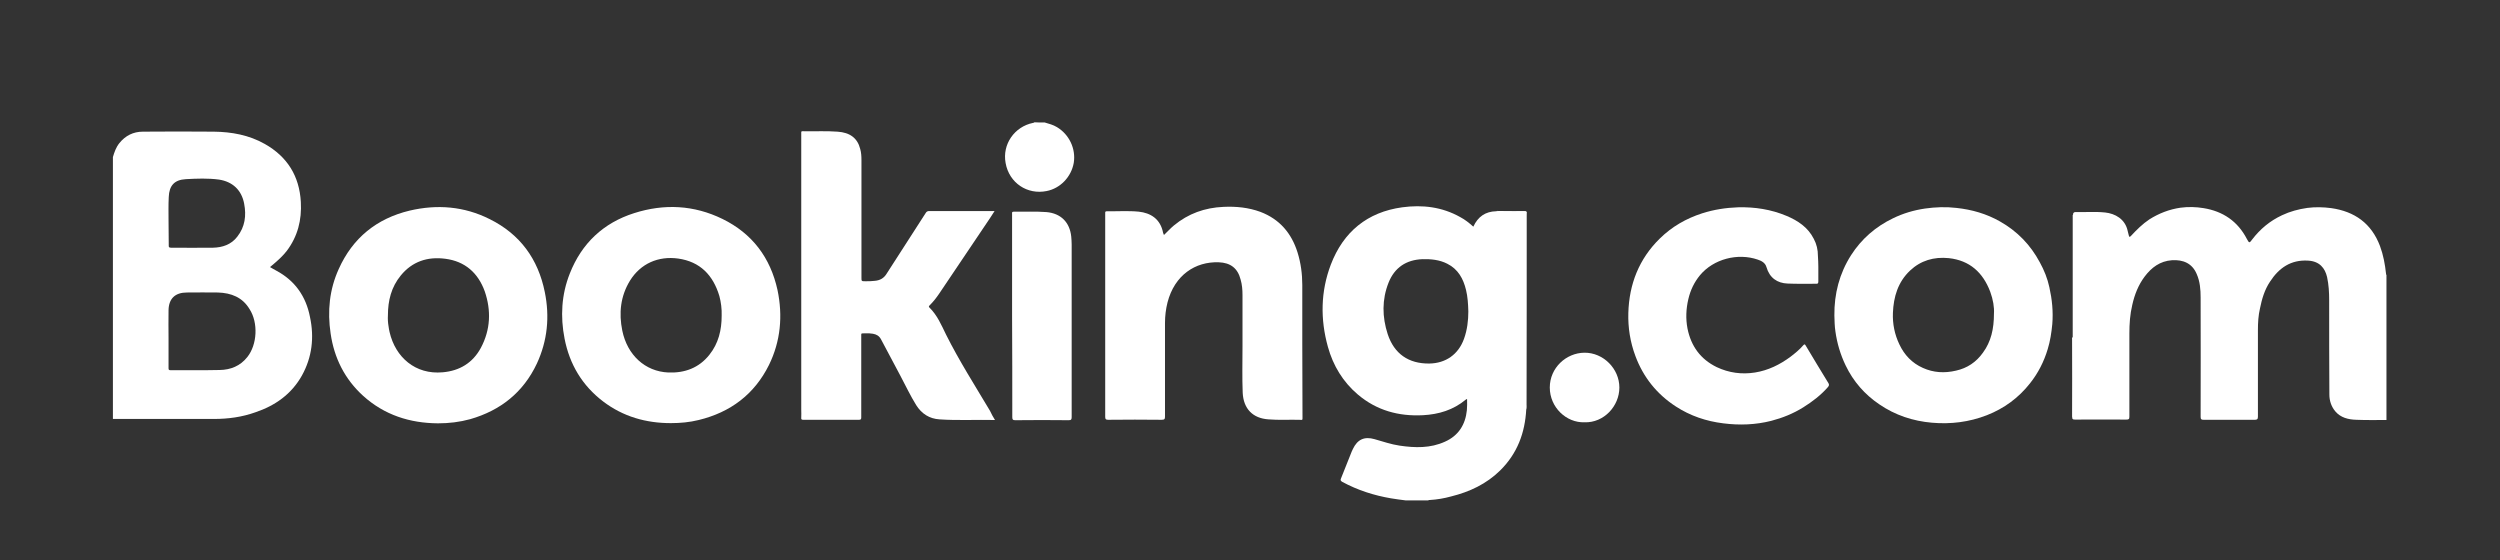 <?xml version="1.0" encoding="utf-8"?>
<!-- Generator: Adobe Illustrator 27.4.1, SVG Export Plug-In . SVG Version: 6.00 Build 0)  -->
<svg version="1.1" id="Capa_1" xmlns="http://www.w3.org/2000/svg" xmlns:xlink="http://www.w3.org/1999/xlink" x="0px" y="0px"
	 viewBox="0 0 1200 269" style="enable-background:new 0 0 1200 269;" xml:space="preserve">
<rect x="0" y="0" width="1200" height="269" fill="#333333" stroke="none"/>
<style type="text/css">
	.st0{fill-rule:evenodd;clip-rule:evenodd;fill:#FFFFFF;}
	.st1{fill:#FFFFFF;}
</style>
<g>
	<path class="st0" d="M995.5,102c0.2-0.2,0.5-0.2,0.7-0.2c4.8,0.1,9.6-0.3,14.3,0.2s9.6,3.1,10.8,8.9c0.1,0.7,0.4,1.3,0.5,2
		c0.2,0.7,0.3,1.2,1.1,0.3c2.7-2.9,5.5-5.7,8.8-7.9c4.6-2.9,9.5-4.8,14.9-5.6c3.8-0.5,7.5-0.4,11.1,0.2c9.3,1.5,16.4,6.3,20.8,14.8
		c1.1,2,1.2,2.1,2.5,0.3c3.9-5.1,8.6-9,14.4-11.7c3.8-1.8,7.9-2.9,12.1-3.5c3.9-0.5,7.7-0.4,11.5,0.1c11.2,1.6,19.3,7.3,23.4,18.2
		c1.6,4.3,2.4,8.7,2.9,13.3c0,0.2,0,0.4,0.2,0.6c0,23.2,0,46.4,0,69.6c-4.8,0-9.6,0.1-14.4-0.1c-3.9-0.1-7.6-1-10.2-4.1
		c-1.9-2.3-2.8-5.1-2.8-8c-0.1-15.1-0.1-30.2-0.1-45.3c0-3.7-0.2-7.4-1-11.1c-1-4.3-3.6-7.6-9.1-7.9c-8.3-0.5-14,3.5-18.3,10.1
		c-2.6,3.9-3.9,8.3-4.8,12.8c-0.8,3.4-1,6.9-1,10.4c0,13.9,0,27.7,0,41.6c0,1.2-0.4,1.5-1.5,1.5c-8.2,0-16.3,0-24.5,0
		c-1.1,0-1.5-0.2-1.5-1.4c0-19.1,0.1-38.2,0-57.3c0-3.8-0.3-7.7-1.9-11.3c-2.2-5.2-6.6-6.9-11.8-6.6c-5.8,0.4-9.9,3.5-13.2,7.9
		c-3,4-4.8,8.6-5.9,13.5c-1.1,4.6-1.4,9.1-1.4,13.8c0,13.3,0,26.6,0,39.9c0,1.2-0.3,1.4-1.5,1.4c-8.2-0.1-16.3,0-24.5,0
		c-1.1,0-1.5-0.2-1.5-1.4c0.1-12.3,0-24.6,0-36.9c0-0.4-0.1-0.9,0.1-1.3c0.2,0.2,0.2,0.4,0.2,0.6c0,12.6,0,25.2,0,37.8
		c0,0.2,0.3,0,0.1,0c0,0-0.1,0-0.1-0.1c0-0.4,0-0.8,0-1.2c0-31.9,0-63.8,0-95.7C995.4,103,995.2,102.5,995.5,102z"/>
	<path class="st0" d="M501.5,58.8c2,0.6,4,1.1,5.8,2.2c5.9,3.5,9.2,10.4,8.1,17.2c-1.2,6.7-6.4,12.2-13,13.5
		c-9.3,1.9-18-3.9-19.7-13.4C481,69.2,487,60.8,495.8,59c0.2-0.1,0.5,0,0.7-0.3C498.1,58.8,499.8,58.8,501.5,58.8z"/>
	<path class="st0" d="M477.6,201.6c-9-0.2-17.8,0.3-26.6-0.3c-4.9-0.3-8.6-2.7-11.2-6.8c-2.8-4.5-5.1-9.4-7.6-14.1
		c-3.1-5.8-6.2-11.6-9.3-17.5c-0.9-1.7-2.2-2.4-3.9-2.7c-1.3-0.2-2.5-0.3-3.8-0.2c-2,0.1-1.8-0.3-1.8,1.7c0,11.8,0,23.6,0,35.4
		c0,1.1,0,2.2,0,3.3c0,0.8-0.2,1.1-1.1,1.1c-8.9,0-17.8,0-26.7,0c-0.8,0-1.1-0.2-1-1c0.1-1.3,0-2.5,0-3.8c0-44,0-88,0-132
		c0-2-0.2-1.7,1.7-1.7c5.2,0.1,10.4-0.2,15.7,0.2c6,0.4,9.6,3.1,10.9,8.3c0.5,1.7,0.6,3.6,0.6,5.3c0,18.8,0,37.6,0,56.4
		c0,1.8,0,1.8,1.9,1.8c1.5,0,3,0,4.5-0.2c2.4-0.2,4.3-1.2,5.6-3.3c6.2-9.7,12.5-19.4,18.8-29.2c0.4-0.7,0.9-1,1.7-1
		c10.2,0,20.4,0,30.6,0c0.2,0,0.4,0,0.8,0c-0.8,1.2-1.5,2.3-2.2,3.4c-8.2,12.1-16.3,24.3-24.5,36.4c-1.3,1.9-2.7,3.7-4.4,5.4
		c-0.3,0.3-0.7,0.6-0.2,1.1c3.8,3.7,5.8,8.5,8,13c6.3,12.6,13.9,24.5,21.1,36.6C475.9,198.8,476.7,200.1,477.6,201.6z"/>
	<path class="st0" d="M558.7,112.8c1.7-1.6,3.1-3.2,4.8-4.6c6.9-5.7,14.8-8.5,23.7-8.9c6.1-0.3,12.1,0.3,17.8,2.4
		c9.2,3.5,14.9,10.2,17.8,19.4c1.6,5.1,2.3,10.4,2.3,15.7c0,9.3,0,18.6,0,27.9c0,11.7,0.1,23.4,0.1,35.2c0,1.9,0.2,1.7-1.7,1.6
		c-4.9-0.1-9.7,0.2-14.6-0.2c-7.6-0.5-12-5.1-12.4-12.7c-0.3-7.4-0.1-14.7-0.1-22.1c0-8.3,0-16.6,0-24.9c0-2.5-0.2-5-0.9-7.4
		c-1.4-5.5-4.9-8.1-10.5-8.3c-11.2-0.4-21.2,6.1-24.6,19.3c-0.8,3.2-1.2,6.5-1.2,9.8c0,15,0,29.9,0,44.9c0,1.2-0.2,1.6-1.6,1.6
		c-8.6-0.1-17.1-0.1-25.7,0c-1.1,0-1.4-0.3-1.4-1.4c0-29.1,0-58.2,0-87.3c0-3.5,0-6.9,0-10.4c0-0.5-0.1-1,0.8-1
		c5.1,0.1,10.2-0.3,15.3,0.2c5.6,0.6,10.4,3.4,11.7,10.2C558.5,112.2,558.6,112.5,558.7,112.8z"/>
	<path class="st0" d="M872.8,128c0,2.4,0,4.7,0,7.1c0,0.8-0.2,1.2-1.1,1.1c-4.6,0-9.1,0.1-13.7-0.1c-4.9-0.2-8.6-2.7-10.1-7.9
		c-0.6-2.1-2.4-3-4.2-3.6c-9.6-3.3-21.2-0.3-27.7,7.5c-2.8,3.4-4.6,7.2-5.6,11.5c-1.1,4.7-1.3,9.4-0.4,14.1
		c1.7,8.4,6.2,14.7,14,18.5c5.9,2.8,12.1,3.6,18.4,2.6c6.3-1,12-3.8,17.1-7.6c2.2-1.7,4.3-3.4,6.1-5.5c0.5-0.5,0.7-0.6,1.1,0.1
		c3.6,6.1,7.3,12.1,11,18.2c0.4,0.7,0.2,1.2-0.3,1.8c-3.4,3.9-7.5,7-11.8,9.7c-4.8,3-10,5.1-15.4,6.5c-7.5,1.9-15.2,2.2-23,1.2
		c-8.2-1-15.9-3.6-22.8-8.1c-9.1-5.9-15.6-14-19.4-24.2c-2.5-6.7-3.6-13.6-3.4-20.7c0.4-13.8,5.1-25.9,15.1-35.7
		c5.8-5.7,12.6-9.6,20.3-12.1c5.6-1.8,11.4-2.7,17.3-2.9c8-0.2,15.8,1,23.2,4.1c5.5,2.3,10.3,5.5,13.1,11c1.4,2.6,2,5.3,2,8.2
		C872.7,124.6,872.8,126.3,872.8,128L872.8,128z"/>
	<path class="st0" d="M485.8,151.6c0-16.3,0-32.6,0-48.8c0-0.6-0.2-1.2,0.8-1.2c5.2,0.1,10.4-0.2,15.7,0.2
		c6.9,0.6,11.2,4.9,11.9,11.8c0.1,1.3,0.2,2.5,0.2,3.8c0,27.6,0,55.2,0,82.8c0,1.1-0.2,1.5-1.4,1.5c-8.6-0.1-17.1-0.1-25.7,0
		c-1.2,0-1.4-0.4-1.4-1.5C485.9,184,485.9,167.8,485.8,151.6C485.9,151.6,485.8,151.6,485.8,151.6z"/>
	<path class="st0" d="M760.6,202.7c-8.8,0.3-16.7-7.2-16.7-16.7c0-9.4,7.8-16.6,16.6-16.7c9.1-0.1,16.8,7.7,16.8,16.7
		C777.3,195,769.8,203,760.6,202.7z"/>
	<path class="st0" d="M732.7,196.6c-0.3-0.8-0.1-1.6-0.1-2.3c0-30.3,0-60.6,0-91c0-1.8,0-1.8-1.9-1.8c-4.2,0-8.3,0-12.5,0
		c0.4-0.4,0.8-0.2,1.3-0.2c4.1,0,8.2,0,12.2,0c0.9,0,1.2,0.2,1.2,1.1c0,30.8,0,61.6-0.1,92.4C732.8,195.4,732.7,196,732.7,196.6z"/>
	<path class="st0" d="M995.5,102c0,33,0,66.1,0,99.4c-0.4-0.7-0.3-1.2-0.3-1.6c0-12,0-24,0-35.9c0-0.6,0-1.1,0-1.7
		c0-11.9,0-23.7,0-35.6c0-7.6,0-15.1,0-22.7C995.2,103.2,994.9,102.5,995.5,102z"/>
	<g>
		<path class="st1" d="M132.6,129.9c-1-0.5-1.9-1.1-3-1.7c0.7-0.6,1.3-1.1,1.9-1.6c2.2-1.9,4.3-3.8,6.1-6.1c5.3-7,7.3-14.9,6.8-23.6
			c-0.7-12.4-6.5-21.7-17.3-27.8c-7.6-4.3-15.9-5.8-24.5-5.9c-11.3-0.1-22.7-0.1-34,0c-4.6,0-8.4,1.9-11.3,5.5
			c-1.6,2-2.4,4.3-3.1,6.7c0,41.9,0,83.8,0,125.7c0.5,0,1,0,1.4,0c15.7,0,31.4,0,47.1,0c6.8,0,13.5-0.9,19.9-3.2
			c9.5-3.2,17.3-8.7,22.3-17.6c4.9-8.8,6-18.3,3.9-28.1C146.9,142.3,141.6,134.7,132.6,129.9z M80.9,105.9
			C80.9,105.9,81,105.9,80.9,105.9c0-3.8-0.1-7.5,0.1-11.3c0.2-5.5,2.7-8.3,8.2-8.6c5.3-0.3,10.6-0.5,15.9,0.2
			c6.6,1,10.9,5.1,12.1,11.6c1.1,5.7,0.4,11.1-3.3,15.8c-2.9,3.8-7.1,5.2-11.7,5.3c-6.7,0.1-13.4,0-20.1,0c-0.9,0-1.2-0.3-1.1-1.2
			C81,113.8,80.9,109.8,80.9,105.9z M118.7,171.4c-3.4,4.3-8,6.1-13.2,6.2c-7.9,0.2-15.7,0-23.6,0.1c-0.9,0-1-0.3-1-1
			c0-4.7,0-9.5,0-14.2l0,0c0-4.5-0.1-9,0-13.6c0.1-5.6,3.2-8.5,8.8-8.5c5,0,9.9-0.1,14.9,0c6.4,0.2,11.8,2.3,15.2,8
			C124,154.9,123.5,165.4,118.7,171.4z"/>
		<path class="st1" d="M731.5,101.3c-3.2,0.1-6.3,0-9.5,0c-1.3,0-2.5-0.1-3.8,0.1c-5.2,0.1-8.8,2.6-11,7.4c-2-1.8-4-3.4-6.3-4.6
			c-8.7-4.9-18.1-6-27.8-4.7c-16.8,2.3-28.3,11.8-34.3,27.5c-4.9,12.9-5.1,26.2-1.4,39.5c2.5,9,7.2,16.8,14.4,22.9
			c9,7.6,19.5,10.5,31.2,9.9c7.6-0.4,14.6-2.5,20.6-7.5c0.2-0.1,0.3-0.3,0.6-0.2c0.1,1.8,0,3.5-0.1,5.3c-0.7,6.9-4,12.2-10.5,15.1
			c-7,3.2-14.4,3-21.8,1.9c-4.1-0.6-8.1-2-12-3.1c-4.9-1.4-8.2,0.1-10.4,4.7c-0.2,0.4-0.4,0.9-0.6,1.3c-1.7,4.3-3.4,8.5-5.1,12.8
			c-0.4,0.9-0.2,1.2,0.6,1.7c7.4,4,15.2,6.5,23.4,7.9c2.4,0.4,4.7,0.7,7.1,1c3.6,0,7.2,0,10.8,0c0.2-0.3,0.5-0.2,0.7-0.2
			c3.5-0.2,6.9-0.8,10.2-1.7c8.9-2.2,17-6,23.6-12.5c8.2-8.1,11.9-18,12.5-29.3c0-0.5,0-1.1,0-1.6c0-30.5,0-61.1,0-91.6
			c0-0.3,0-0.5,0-0.8C732.8,101.6,732.5,101.3,731.5,101.3z M702.7,162.7c-2.7,7.4-8.7,11.7-16.7,11.8c-9.9,0.1-16.8-4.7-19.9-14.1
			c-2.7-8.3-2.8-16.6,0.4-24.7c2.9-7.3,8.5-11,16.3-11.3c4.1-0.1,8.2,0.3,11.9,2.2c5.2,2.6,7.7,7.2,9,12.6c0.8,3.3,1,6.7,1.1,10.3
			C704.8,153.7,704.3,158.3,702.7,162.7z"/>
		<path class="st1" d="M983.7,137.9c-0.9-4.2-2.5-8.2-4.6-12c-4.5-8.4-10.8-14.9-19.1-19.6c-6.5-3.7-13.5-5.7-20.9-6.5
			c-5.1-0.6-10.1-0.4-15.1,0.3c-5.4,0.8-10.5,2.3-15.4,4.7c-8.3,4-15.1,9.9-20.1,17.7c-5.6,8.8-8.1,18.5-8,28.9
			c0.1,2.6,0.1,5.2,0.5,7.7c0.8,5.7,2.4,11.1,4.9,16.3c3.7,7.7,9.1,13.9,16.2,18.7c7.6,5.2,16.1,8,25.2,8.8
			c9.1,0.8,17.9-0.3,26.4-3.6c8.2-3.2,15.2-8.3,20.7-15.3c3.9-4.9,6.7-10.4,8.5-16.4c1.2-3.9,1.8-7.9,2.2-12
			C985.6,149.6,985,143.7,983.7,137.9z M957.1,150.5c0,7.4-1.4,13.5-5.3,18.8c-3.2,4.5-7.5,7.4-12.9,8.6c-5.5,1.3-10.8,1-15.9-1.3
			c-5.2-2.3-8.9-6.2-11.3-11.3c-2.3-4.8-3.3-9.9-3.1-15.1c0.3-7.7,2.4-14.8,8.2-20.3c5.2-4.9,11.5-6.7,18.6-6
			c10.1,1.1,16.4,6.9,19.9,16.1C956.7,143.8,957.3,147.6,957.1,150.5z"/>
		<path class="st1" d="M346.8,105.1c-13.7-6.7-28-7.4-42.4-2.8c-14.8,4.7-25.2,14.5-30.9,29c-4,10.1-4.6,20.6-2.5,31.3
			c2.4,12.3,8.5,22.5,18.5,30.1c9.6,7.3,20.6,10.4,32.5,10.4c4.5,0,9-0.4,13.4-1.5c15.2-3.7,26.7-12.3,33.7-26.4
			c5.6-11.4,6.7-23.6,4.1-36C369.8,123.7,361.1,112.1,346.8,105.1z M346.4,151.5c0,6.9-1.5,13.3-5.9,18.8c-5,6.3-11.8,8.8-19.7,8.5
			c-11.2-0.5-19.7-8.4-22.1-20.1c-1.7-8.4-0.9-16.5,3.7-24c5.1-8.2,13.6-11.9,23.1-10.6c10.6,1.5,16.8,8,19.8,18
			C346.1,145.1,346.5,148.3,346.4,151.5z"/>
		<path class="st1" d="M235.1,105.2c-12.3-6.2-25.3-7.2-38.5-4.1c-15.8,3.8-27.3,13.1-34,28c-4.5,9.9-5.5,20.3-3.9,31
			c1.7,11.8,6.8,21.9,15.6,29.9c10.2,9.2,22.4,13.1,35.9,13.2c5.3,0,10.4-0.6,15.5-2c14.6-4.2,25.5-12.9,32-26.7
			c5.1-11,6.2-22.5,3.8-34.3C258.3,124.3,249.6,112.4,235.1,105.2z M230.8,167c-3.9,7.2-10.2,11-18.3,11.7
			c-13.1,1.2-22.7-7.2-25.5-19.3c-0.2-0.9-0.4-1.9-0.5-2.8c-0.3-1.7-0.4-3.5-0.3-5.2c0-7.1,1.6-13.6,6.2-19.2
			c5.5-6.7,12.8-9.1,21.3-8c9.5,1.2,15.8,6.8,19,15.7C235.8,149,235.5,158.2,230.8,167z"/>
	</g>
</g>
</svg>
